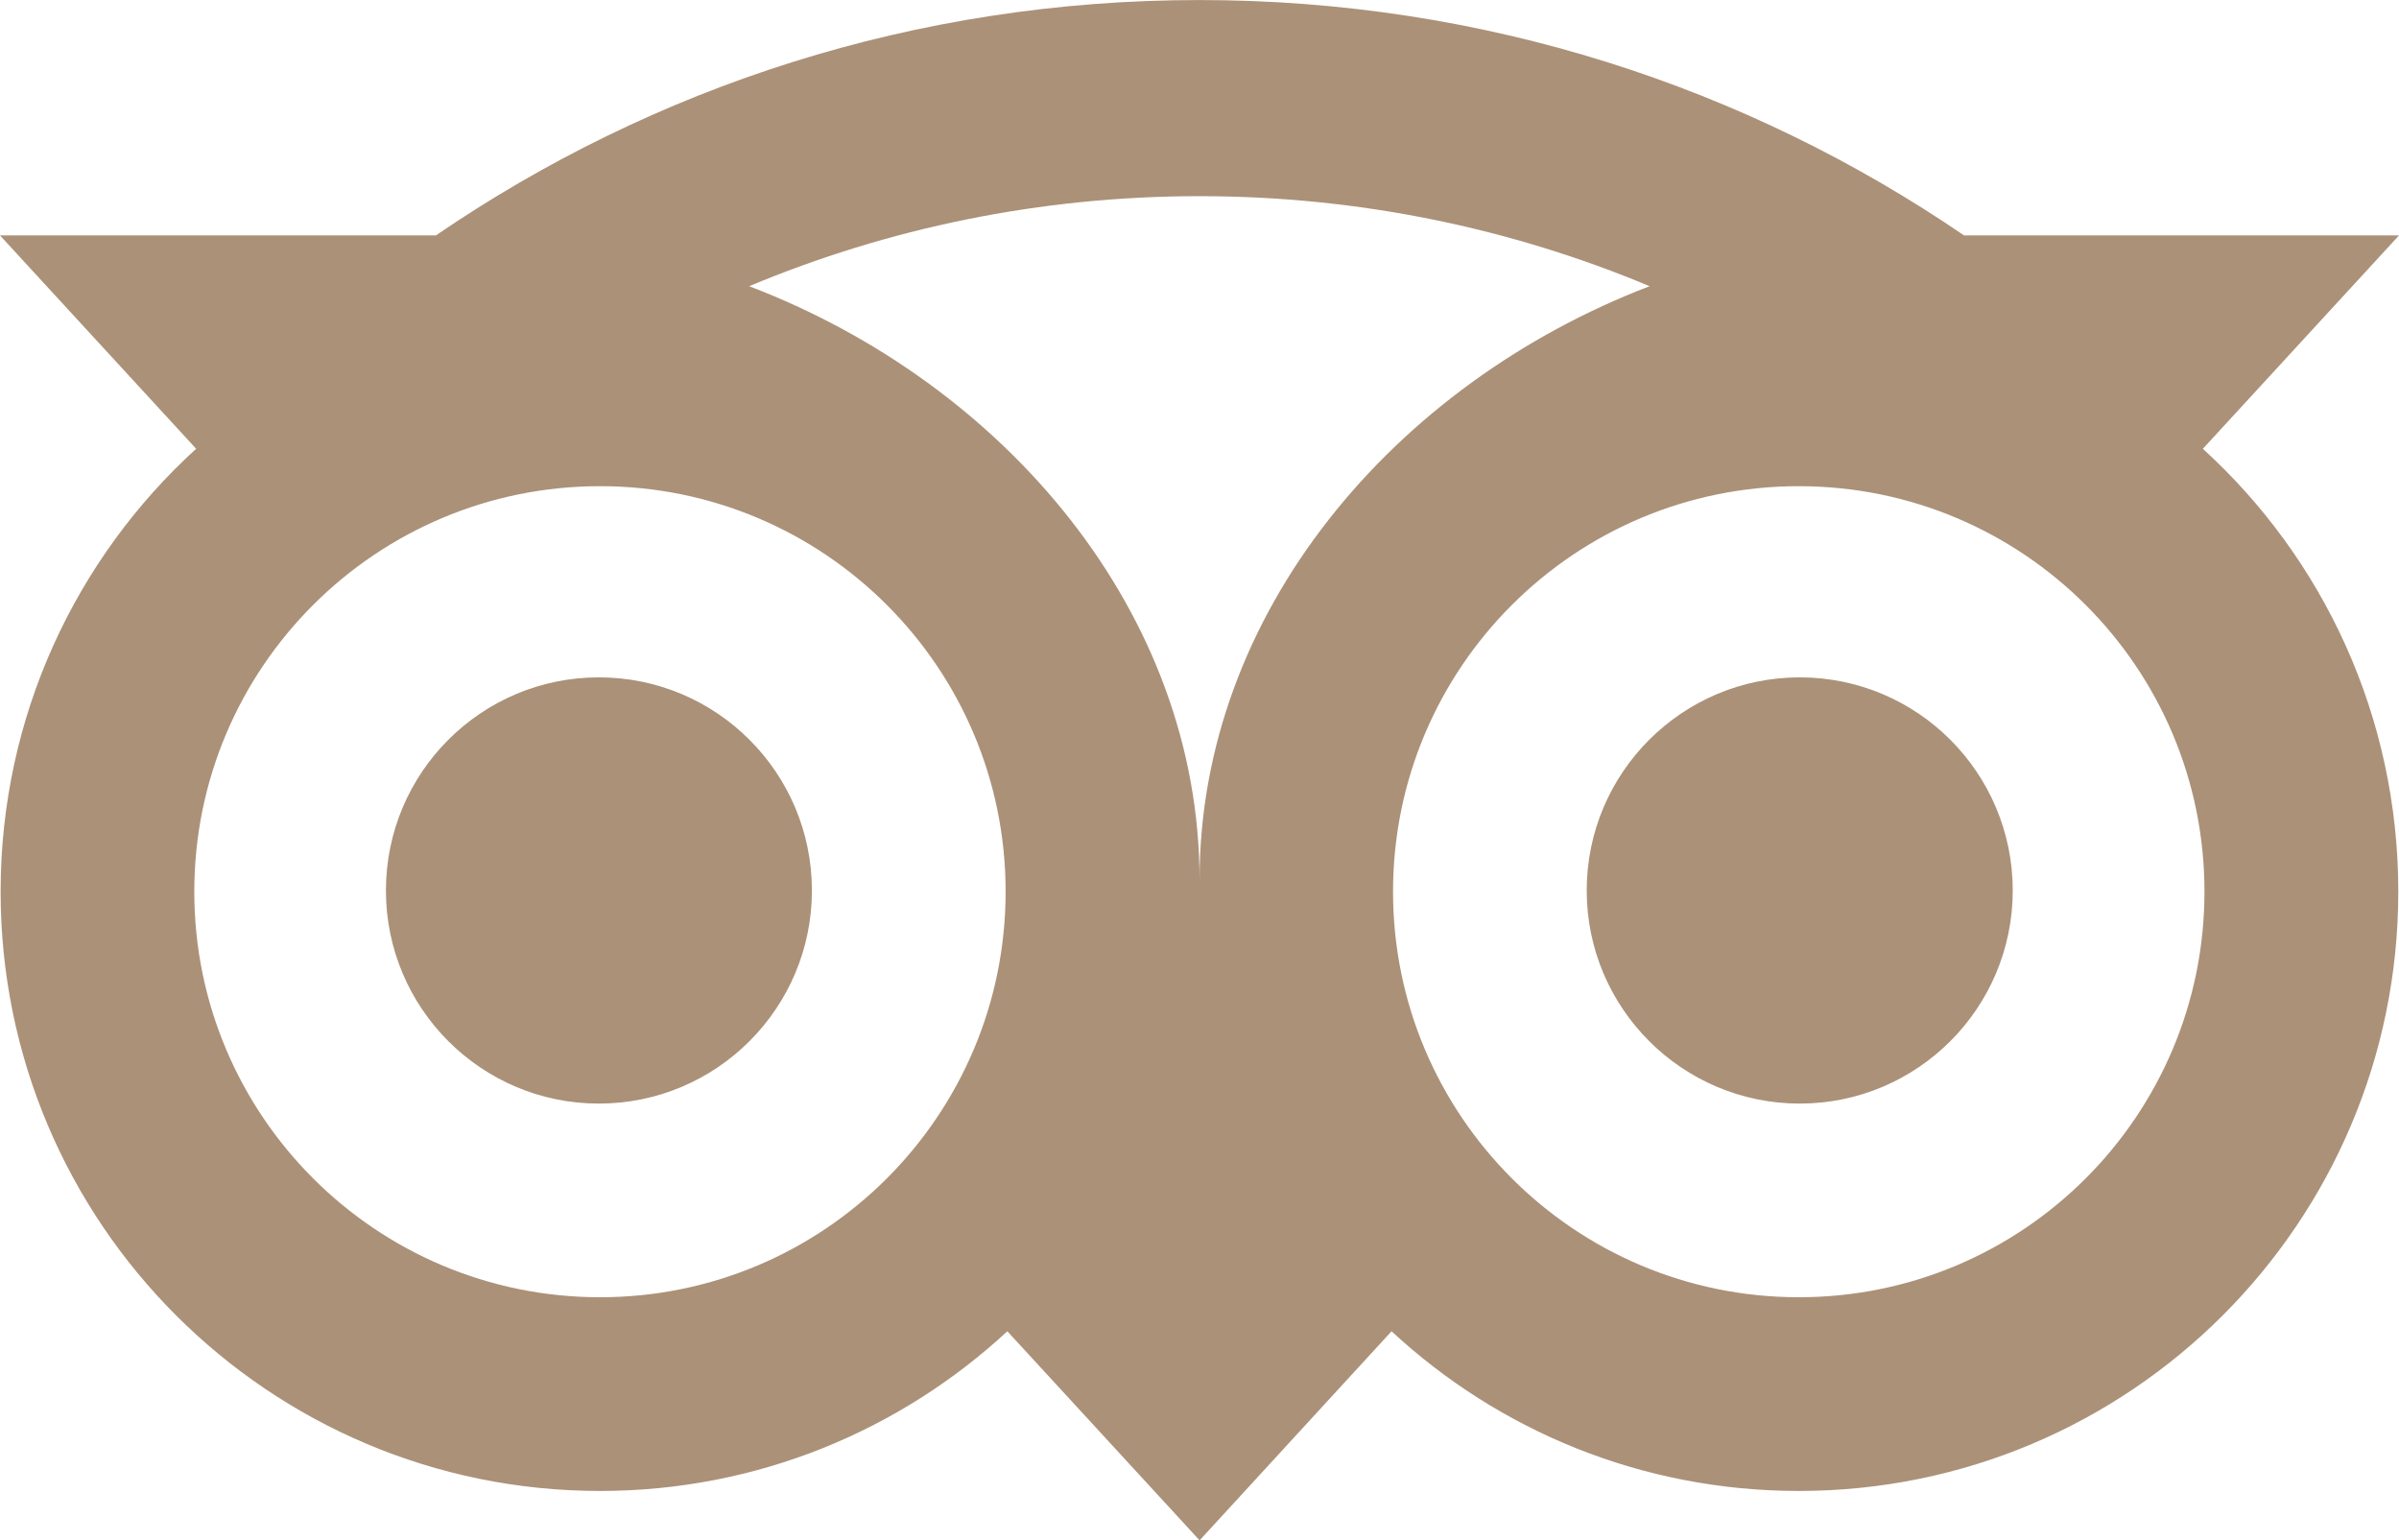 <?xml version="1.0" encoding="UTF-8"?>
<!DOCTYPE svg PUBLIC "-//W3C//DTD SVG 1.1//EN" "http://www.w3.org/Graphics/SVG/1.1/DTD/svg11.dtd">
<!-- Creator: CorelDRAW 2020 (64-Bit) -->
<svg xmlns="http://www.w3.org/2000/svg" xml:space="preserve" width="2068px" height="1328px" version="1.1" style="shape-rendering:geometricPrecision; text-rendering:geometricPrecision; image-rendering:optimizeQuality; fill-rule:evenodd; clip-rule:evenodd"
viewBox="0 0 504.88 324.2"
 xmlns:xlink="http://www.w3.org/1999/xlink"
 xmlns:xodm="http://www.corel.com/coreldraw/odm/2003">
 <defs>
  <style type="text/css">
   <![CDATA[
    .fil0 {fill:#AB9178;fill-rule:nonzero}
   ]]>
  </style>
 </defs>
 <g id="Layer_x0020_1">
  <path class="fil0" d="M463.94 187.66c0,-47.15 -38.23,-85.34 -85.37,-85.34 -47.15,0 -85.4,38.19 -85.4,85.34 0,47.15 38.25,85.37 85.4,85.37 47.14,0 85.37,-38.22 85.37,-85.37zm-116.77 -127.43c-29.14,-12.2 -61.19,-18.95 -94.77,-18.95 -33.57,0 -65.57,6.75 -94.74,18.95 53.9,20.57 94.79,68.81 94.79,124.97 0,-56.16 40.85,-104.34 94.72,-124.97zm-135.53 127.43c0,-47.15 -38.23,-85.34 -85.35,-85.34 -47.15,0 -85.4,38.19 -85.4,85.34 0,47.15 38.25,85.37 85.4,85.37 47.12,0 85.35,-38.22 85.35,-85.37zm293.09 0c0,69.7 -56.52,126.14 -126.16,126.14 -33.11,0 -63.22,-12.74 -85.71,-33.61l-40.4 44.01 -40.46 -44.01c-22.5,20.84 -52.62,33.61 -85.71,33.61 -69.7,0 -126.16,-56.44 -126.16,-126.14 0,-36.92 15.85,-70.16 41.15,-93.21l-41.28 -44.91 91.73 0c45.77,-31.27 100.91,-49.54 160.67,-49.54 59.84,0 115.16,18.27 160.94,49.54l91.54 0 -41.28 44.91c25.3,23.05 41.13,56.29 41.13,93.21l0 0zm-125.96 -45.1c-24.73,0 -44.84,20.09 -44.84,44.87 0,24.73 20.11,44.84 44.84,44.84 24.76,0 44.82,-20.11 44.82,-44.84 0,-24.78 -20.06,-44.87 -44.82,-44.87zm-207.9 44.87c0,24.73 -20.06,44.84 -44.84,44.84 -24.75,0 -44.81,-20.11 -44.81,-44.84 0,-24.78 20.06,-44.87 44.81,-44.87 24.78,0 44.84,20.09 44.84,44.87z"/>
 </g>
</svg>
